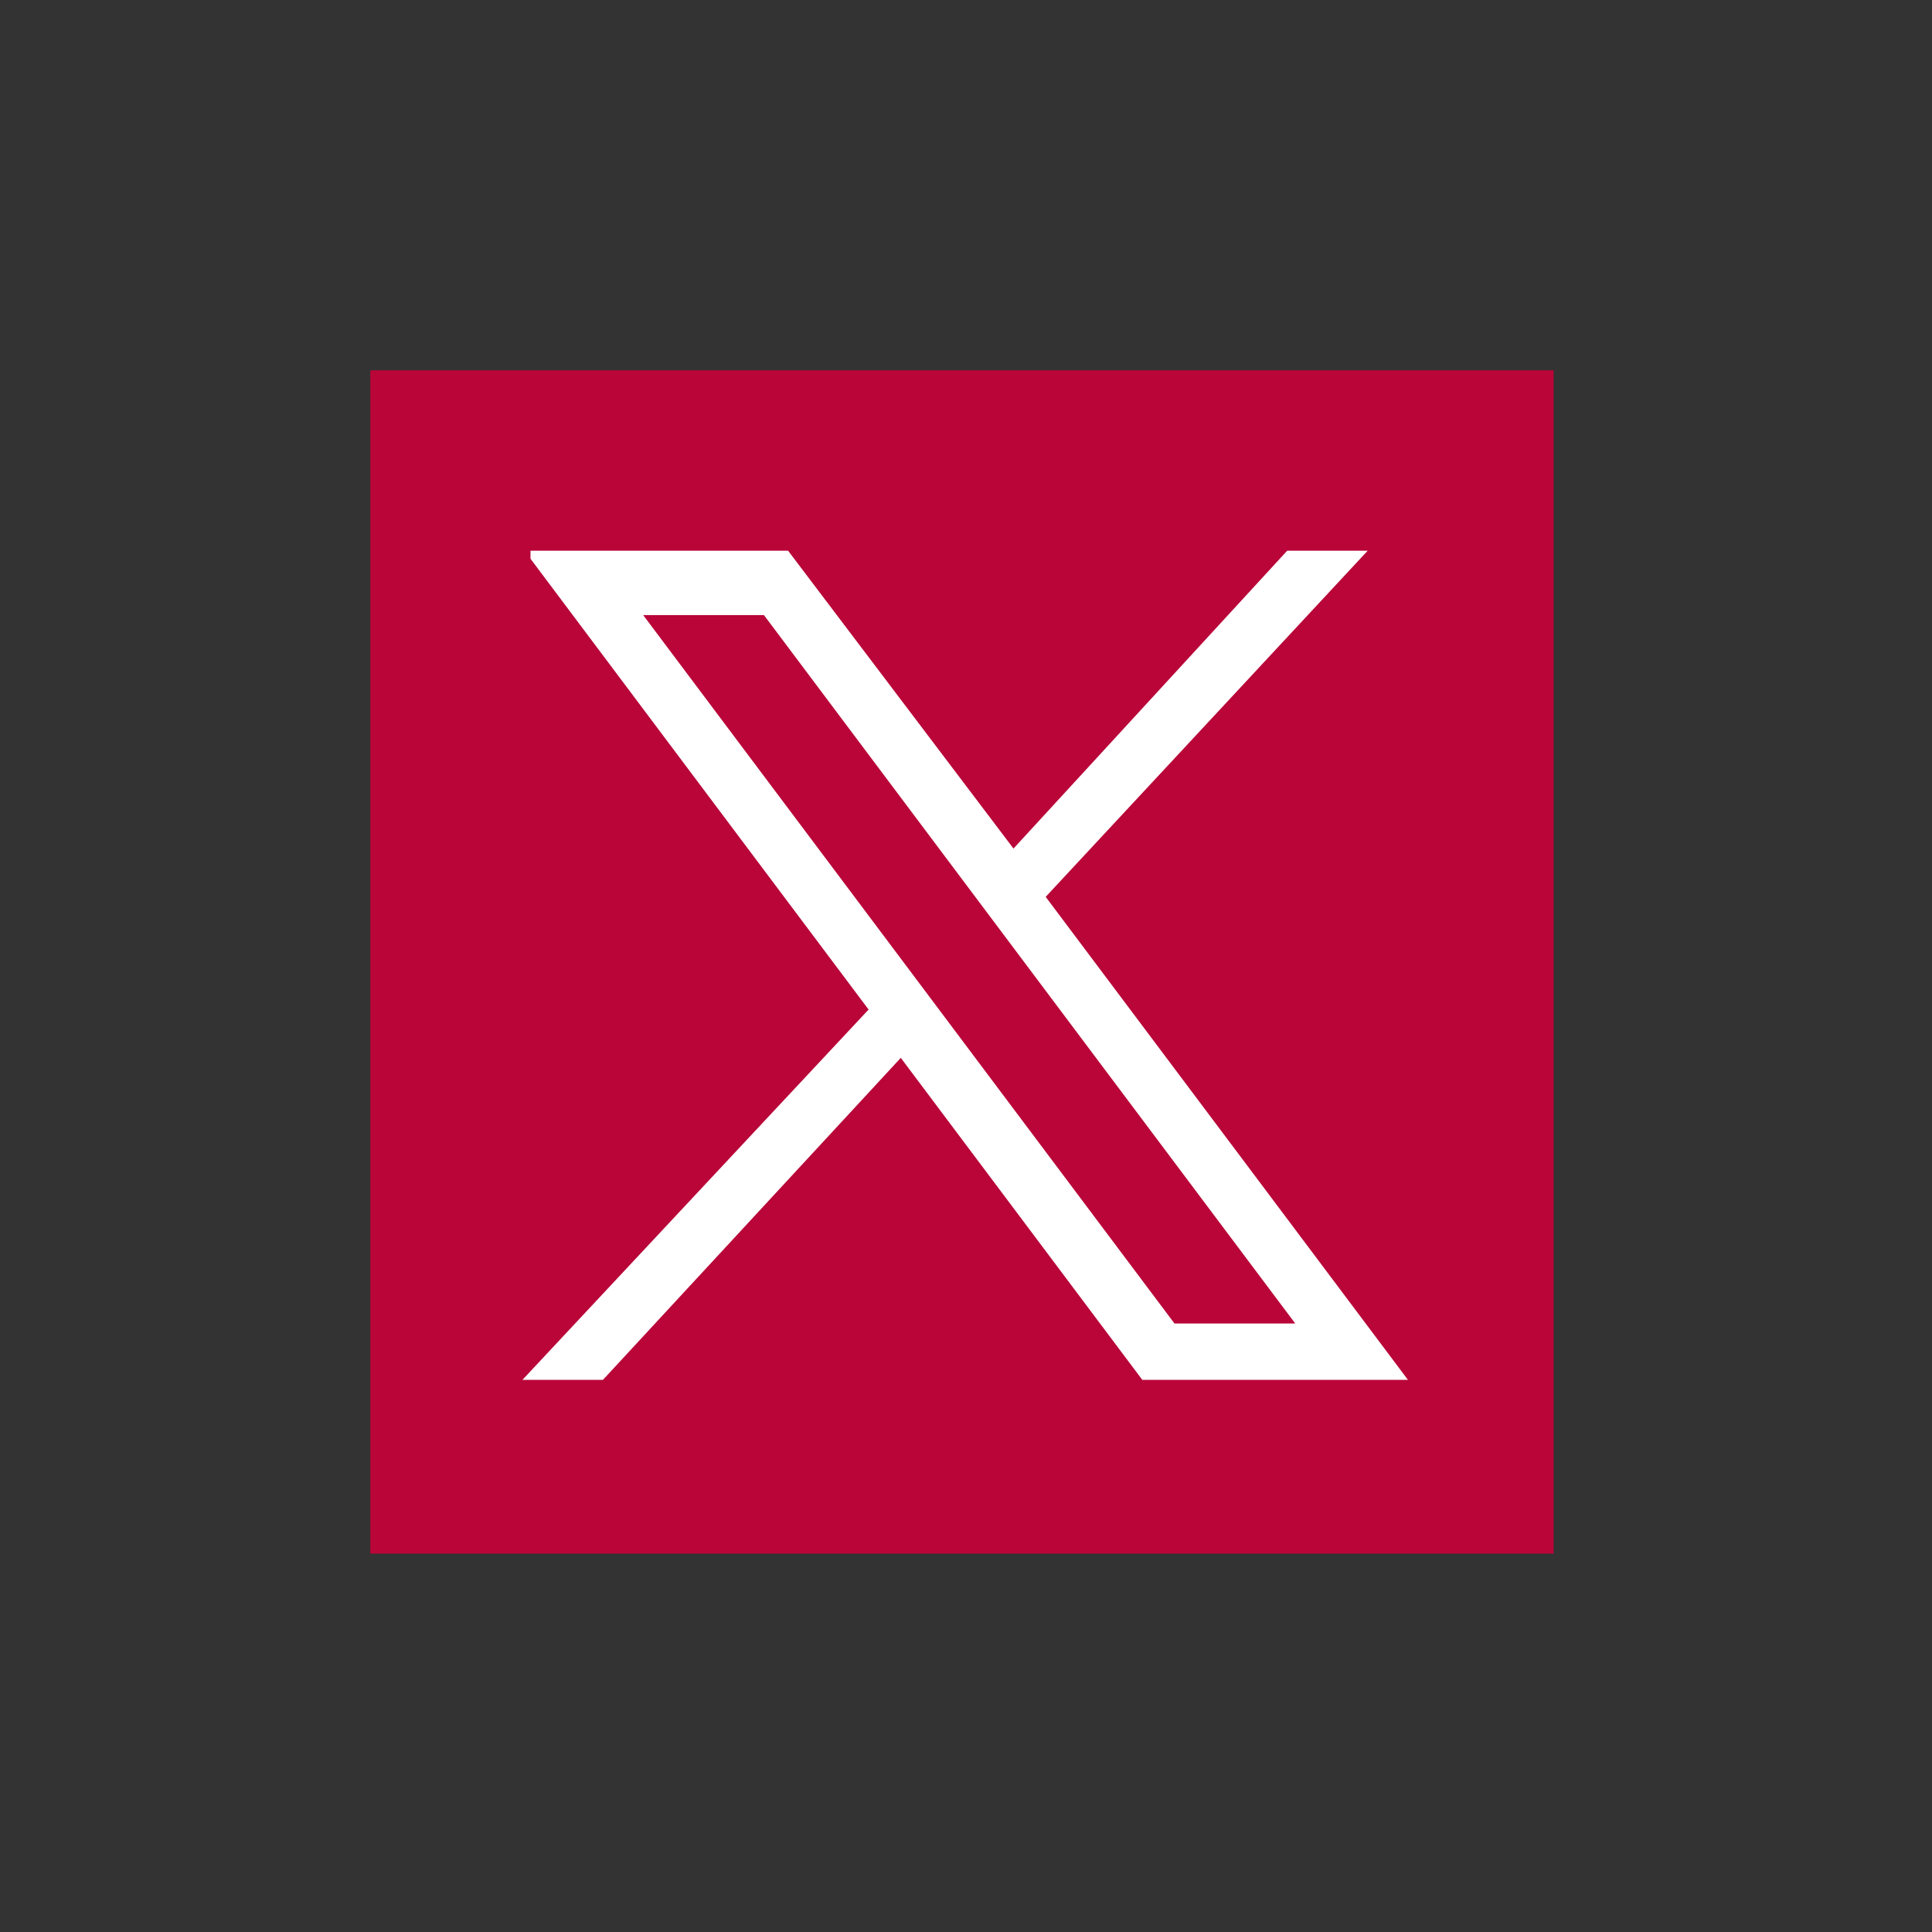 <?xml version="1.0" encoding="utf-8"?>
<!-- Generator: Adobe Illustrator 27.8.0, SVG Export Plug-In . SVG Version: 6.00 Build 0)  -->
<svg xmlns:svg="http://www.w3.org/2000/svg" xmlns="http://www.w3.org/2000/svg" xmlns:xlink="http://www.w3.org/1999/xlink" version="1.1" id="svg5" x="0px" y="0px" viewBox="0 0 24 24" style="enable-background:new 0 0 24 24;" xml:space="preserve" width="24" height="24">
<rect x="0" y="0" width="24" height="24" fill="#333333" stroke="none"/>
<style type="text/css">
	.st0{fill:none;}
	.st1{fill:#B90538;}
	.st2{fill:#FFFFFF;}
</style>
<g id="Layer_2_1_">
	<g id="Layer_1-2">
		<path class="st0" d="M12,3c-4.9,0-9,4.1-9,9s4.1,9,9,9s9-4,9-9S17,3,12,3z"/>
	</g>
</g>
<rect x="4.6" y="4.6" class="st1" width="14.7" height="14.7"/>
<g id="layer1" transform="translate(52.39,-25.059)">
	<path id="path1009" class="st2" d="M-45.8,32l4.2,5.6l-4.3,4.6h1l3.7-4l3,4h3.3l-4.5-6l4-4.3h-1l-3.4,3.7l-2.8-3.7h-3.2V32z    M-44.4,32.7h1.5l6.6,8.8h-1.5L-44.4,32.7z"/>
</g>
</svg>
